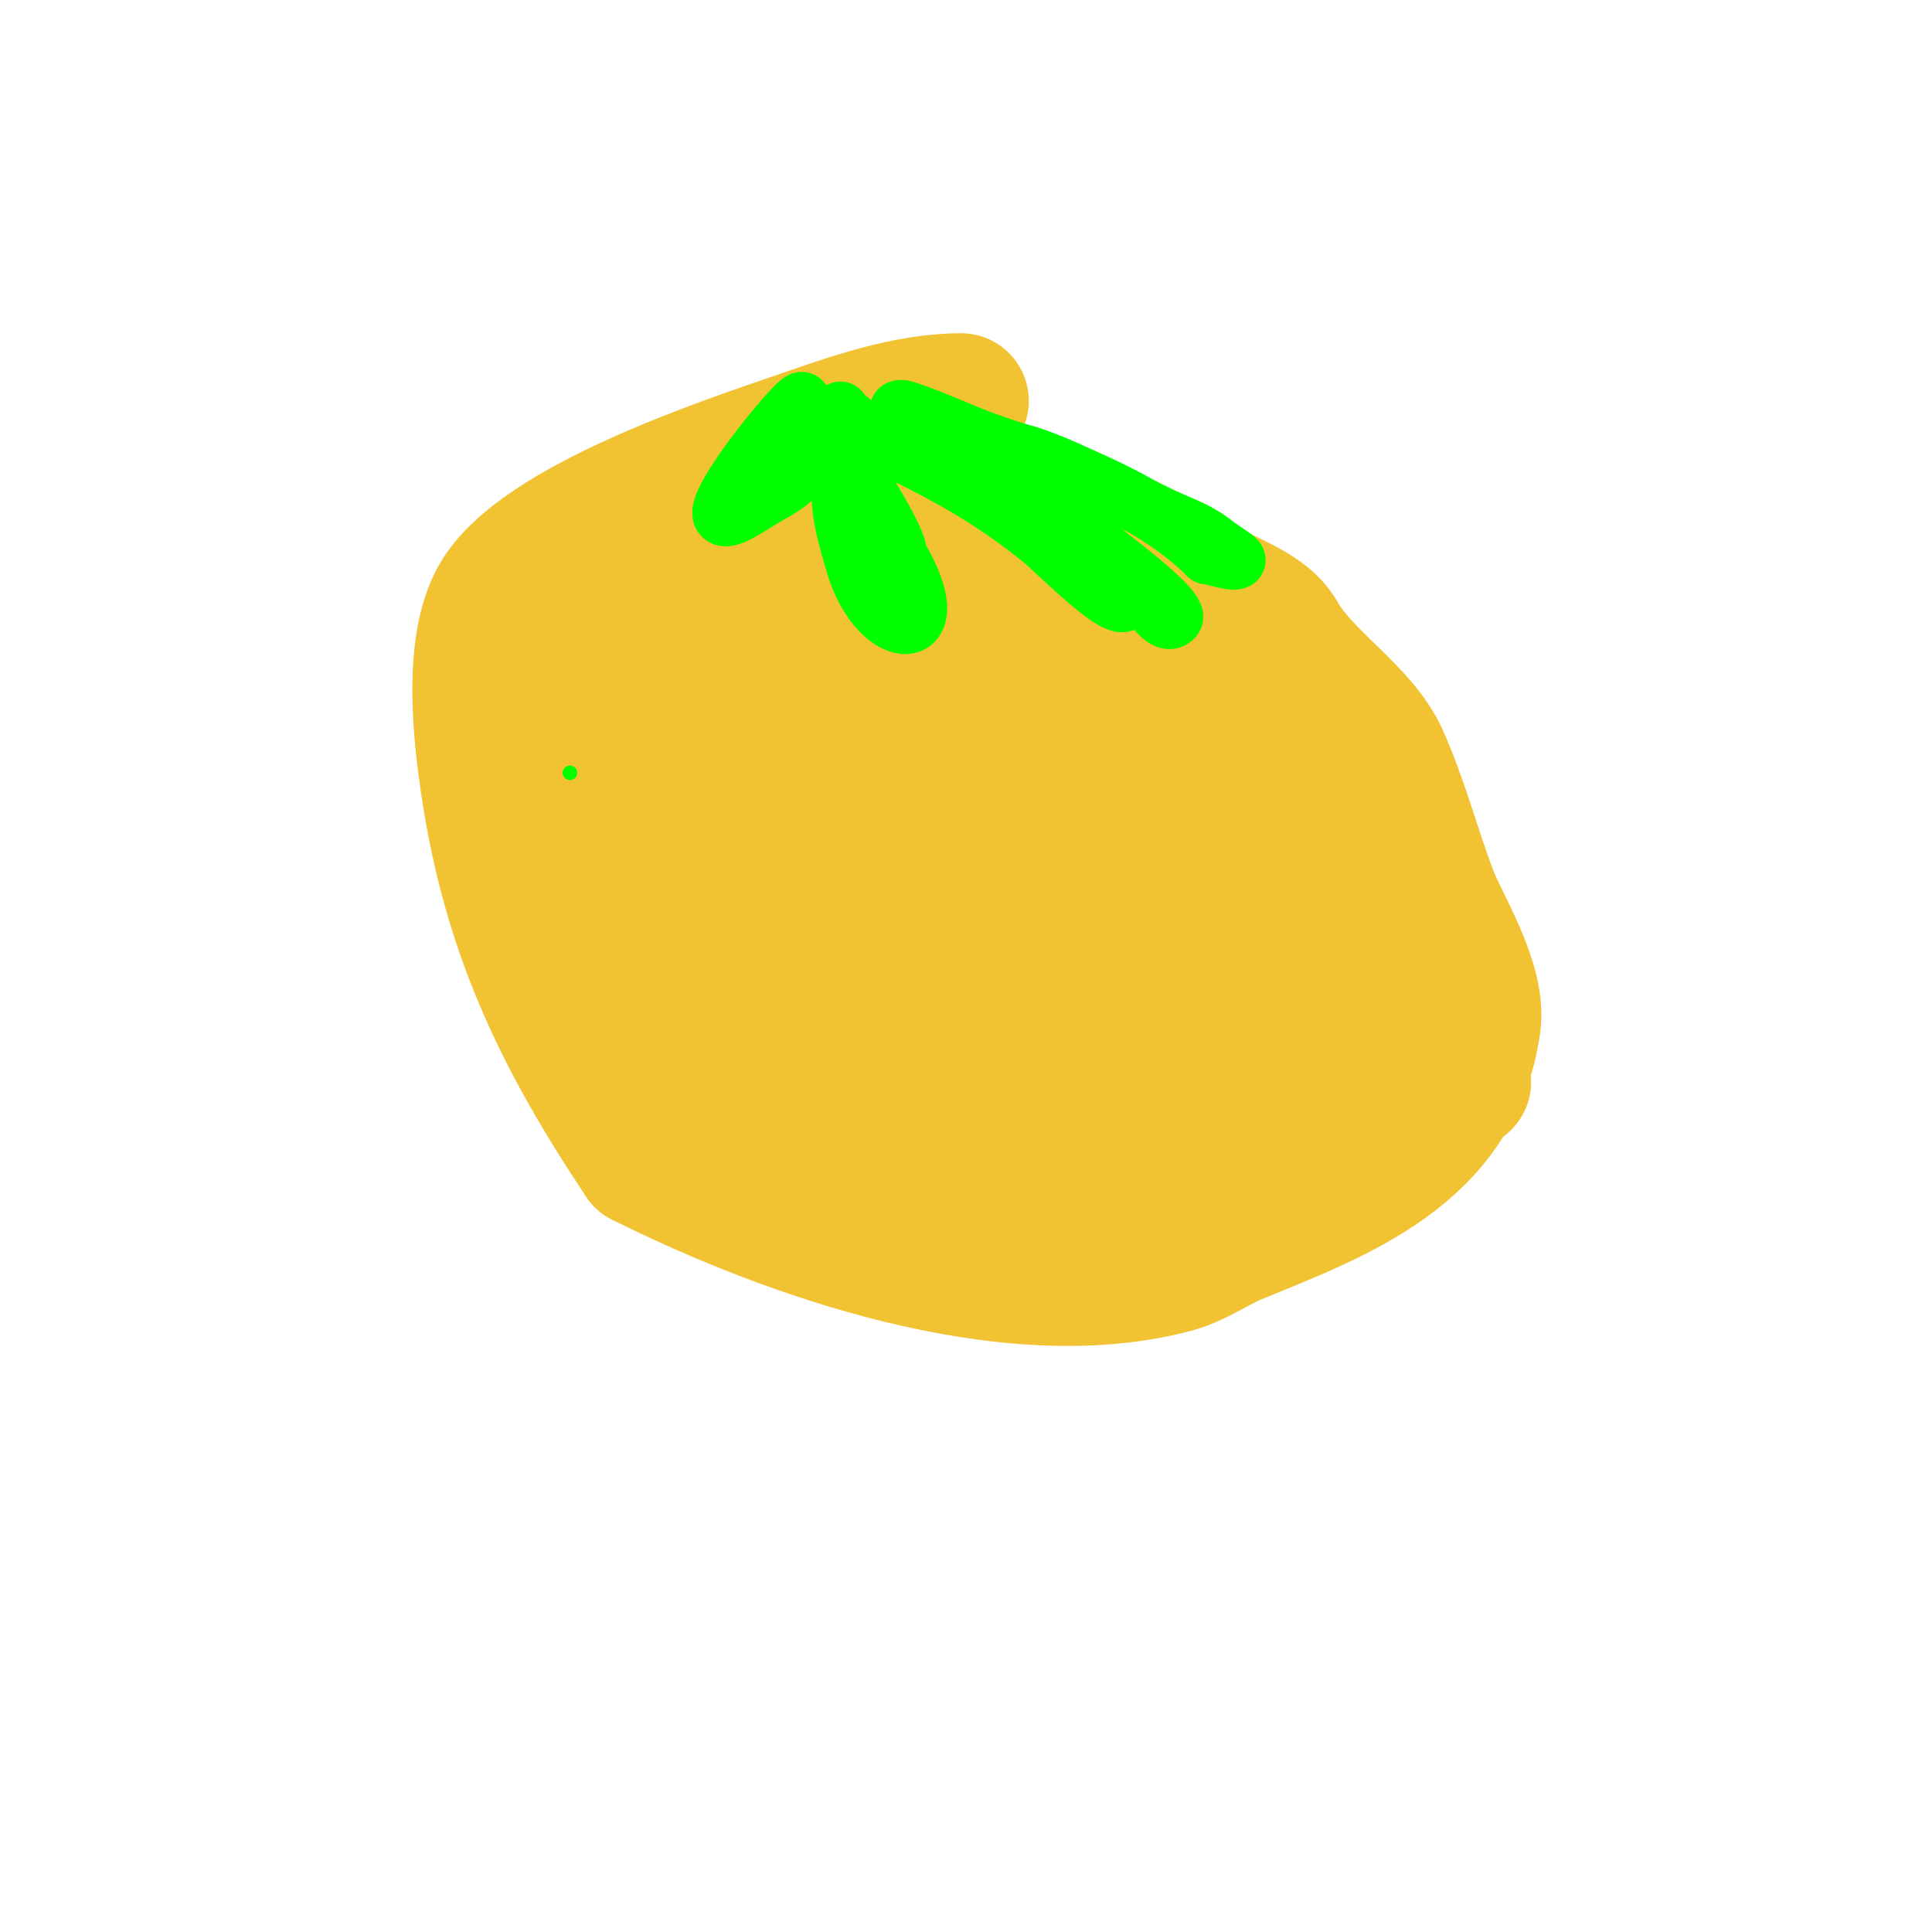 <svg viewBox='0 0 400 400' version='1.1' xmlns='http://www.w3.org/2000/svg' xmlns:xlink='http://www.w3.org/1999/xlink'><g fill='none' stroke='#f1c232' stroke-width='28' stroke-linecap='round' stroke-linejoin='round'><path d='M199,83c-11.455,0 -23.182,4.27 -34,8c-14.831,5.114 -53.611,17.9 -62,33c-5.52,9.936 -3.48,27.883 -2,38c4.512,30.835 15.213,52.82 32,78'/><path d='M133,240c30.223,15.111 75.841,31.109 110,22c4.755,-1.268 8.517,-4.166 13,-6c21.483,-8.788 45.209,-17.462 49,-44c1.23,-8.61 -6.708,-20.887 -9,-27c-3.48,-9.28 -5.975,-18.943 -10,-28c-4.124,-9.279 -15.618,-16.03 -21,-25'/><path d='M265,132c-2.806,-5.611 -11.092,-7.728 -16,-11c-22.82,-15.213 -39.729,-14.028 -68,-13c-11.678,0.425 -23.394,0.635 -35,2c-10.314,1.213 -26.405,6.124 -35,13c-11.668,9.334 3.174,29.413 16,23'/><path d='M127,146c5.277,-5.277 10.608,-20.094 10,-28c-0.348,-4.527 -10.444,-11.815 -13,-5c-4.452,11.872 2.148,33.918 4,44c2.93,15.954 5.937,31.911 8,48c0.726,5.659 1.432,11.323 2,17c0.054,0.535 1,7 1,7c0,0 0.151,-10.002 0,-15c-0.8,-26.385 -3.615,-52.676 -5,-79c-0.282,-5.367 -1.274,-10.674 -2,-16c-0.003,-0.023 -2,-10.526 -2,-4'/><path d='M130,115c0,2.749 1.508,5.296 2,8c4.447,24.458 6.677,49.512 12,74c1.46,6.715 2.742,13.51 5,20c0.346,0.995 4.869,8.131 7,6c8.184,-8.184 5.198,-37.723 5,-48c-0.192,-10.004 -0.028,-20.042 -1,-30c-0.369,-3.783 -1.956,-7.346 -3,-11c-0.29,-1.014 -0.529,-3.943 -1,-3c-1.853,3.706 1.789,8.408 2,12c1.335,22.689 6.012,44.289 9,67c0.417,3.169 -1.564,9 3,9'/><path d='M170,219c0,-13.175 0.267,-14.212 -3,-33c-1.177,-6.77 -3.061,-13.407 -5,-20c-1.817,-6.176 -4.464,-12.083 -7,-18c-1.235,-2.881 -4.596,-15.461 1,-8c1.442,1.923 2.763,3.939 4,6c3.765,6.275 7.121,12.794 11,19c9.458,15.133 19.745,29.742 29,45c5.189,8.555 9.852,17.42 15,26c1.15,1.917 0.764,6 3,6c2.749,0 -1.391,-5.32 -2,-8c-1.13,-4.972 -1.904,-10.02 -3,-15c-5.799,-26.361 -7.038,-33.065 -14,-56c-3.552,-11.702 -7.209,-23.373 -11,-35c-1.21,-3.709 -2.63,-7.347 -4,-11c-0.63,-1.681 -2,-6.795 -2,-5'/><path d='M182,112c11.065,27.664 30.952,50.819 45,77c3.666,6.832 6.645,14.01 10,21c1.04,2.167 2.3,4.3 4,6c0.333,0.333 1.114,1.457 1,1c-1.425,-5.7 -3.576,-6.674 -7,-12c-14.085,-21.91 -29.049,-40.492 -45,-61c-6.019,-7.739 -11.627,-15.8 -17,-24c-0.984,-1.501 -2.803,-3.394 -2,-5c0.632,-1.265 2,2 3,3c2.333,2.333 4.142,5.351 7,7c7.49,4.321 15.938,7.009 23,12c26.359,18.627 52.368,38.016 76,60c6.912,6.43 12.764,13.913 19,21c1.588,1.804 4,6 4,6c0,0 -0.667,-1.333 -1,-2'/><path d='M302,222c-4.738,-5.686 -8.414,-12.191 -13,-18c-7.937,-10.053 -19.357,-16.877 -28,-26c-3.042,-3.211 -12.466,-23 -18,-23c-1.374,0 0.385,2.771 1,4c1.282,2.565 3.651,4.47 5,7c2.529,4.742 4.429,9.983 8,14c1.253,1.409 2.667,2.667 4,4c0.667,0.667 1.333,2.667 2,2c3.064,-3.064 -3.207,-8.055 -5,-12c-7.167,-15.767 -15.62,-27.453 -27,-41c-2.434,-2.897 -12.757,-14 -13,-14c-0.202,0 3.856,6.567 4,7'/><path d='M222,126c6.277,6.277 7.825,8.65 12,17c1,2 5,7 3,6c-3.444,-1.722 -7.26,-9.216 -9,-12c-0.559,-0.894 -2.054,-3 -1,-3c5.676,0 8.873,7.102 13,11c8.056,7.608 16.906,14.488 24,23c18.828,22.594 5.161,59.568 -22,65'/><path d='M242,233c-11.579,-2.316 -21.234,-3.514 -33,-7c-3.032,-0.898 -6.073,-1.803 -9,-3c-6.36,-2.602 -12.854,-4.927 -19,-8c-2,-1 -6,-3 -6,-3c0,0 5.339,-0.166 8,0c4.006,0.25 8.026,0.432 12,1c20.027,2.861 43.781,4.89 62,14c0.943,0.471 -1.986,0.71 -3,1c-1.634,0.467 -3.321,0.735 -5,1c-4.656,0.735 -9.404,0.95 -14,2c-7.097,1.622 -13.96,4.147 -21,6c-17.682,4.653 -37.678,10 -56,10'/><path d='M158,247c-8.277,0 4.237,-2.824 6,-3c10.874,-1.087 22.059,-1.125 33,-2c14.242,-1.139 31.599,0.743 45,-5c8.297,-3.556 8.75,-35.75 6,-44'/><path d='M248,193c-3.135,0 -2,-7 -2,-7c0,0 5.204,6.774 8,10c2.321,2.678 4.637,5.359 7,8c3.304,3.693 6.882,7.148 10,11c2.794,3.452 20.93,25 7,25'/><path d='M278,240c-3.159,-6.318 -3,-11.036 -3,-18'/></g>
<g fill='none' stroke='#00ff00' stroke-width='12' stroke-linecap='round' stroke-linejoin='round'><path d='M166,83c-1.73,0 -27.947,32.592 -11,22c1.648,-1.03 3.301,-2.056 5,-3c2.276,-1.264 4.556,-2.834 6,-5'/><path d='M166,97c3.566,-2.377 6.141,-5.283 8,-9c0.447,-0.894 0,-3 0,-3c0,0 0,8.734 0,10c0,9.462 -0.458,10.475 3,22c5.057,16.856 20.348,16.913 9,-2'/><path d='M186,115c0,-4.079 -9.367,-17.101 -11,-22c-0.185,-0.554 -5.13,-5.87 -4,-7c1.876,-1.876 8.995,4.629 14,7c11.508,5.451 21.246,11.019 31,19c2.096,1.715 17,16.703 17,12'/><path d='M233,124c-3.796,-1.898 -18.121,-13.181 -20,-16c-1.216,-1.824 -0.419,-4.419 -2,-6c-0.85,-0.85 1.15,2.15 2,3c2,2 3.871,4.137 6,6c5.638,4.934 12.335,8.279 18,13c1.847,1.539 4.3,5.7 6,4c1.068,-1.068 -5.4,-6.493 -6,-7c-3.259,-2.757 -6.667,-5.333 -10,-8'/><path d='M227,113c-7.791,-6.233 -15.783,-14.522 -24,-20c-4.836,-3.224 -11.306,-4.653 -16,-7c-0.422,-0.211 -1,-0.529 -1,-1c0,-0.667 1.368,-0.211 2,0c6.054,2.018 11.978,4.993 18,7c15.285,5.095 33.01,12.01 44,23'/><path d='M250,115c1.089,0 5.018,1.491 6,1c0.359,-0.179 -3.402,-2.522 -4,-3c-3.315,-2.652 -5.662,-3.569 -9,-5c-9.327,-3.997 -25.166,-13.595 -35,-15c-8.102,-1.157 -24.254,1.746 -30,-4'/><path d='M178,89c-1.471,0 -2,-0.529 -2,-2'/></g>
<g fill='none' stroke='#00ff00' stroke-width='3' stroke-linecap='round' stroke-linejoin='round'><path d='M118,160'/><path d='M118,160l0,0'/><path d='M242,212'/></g>
</svg>